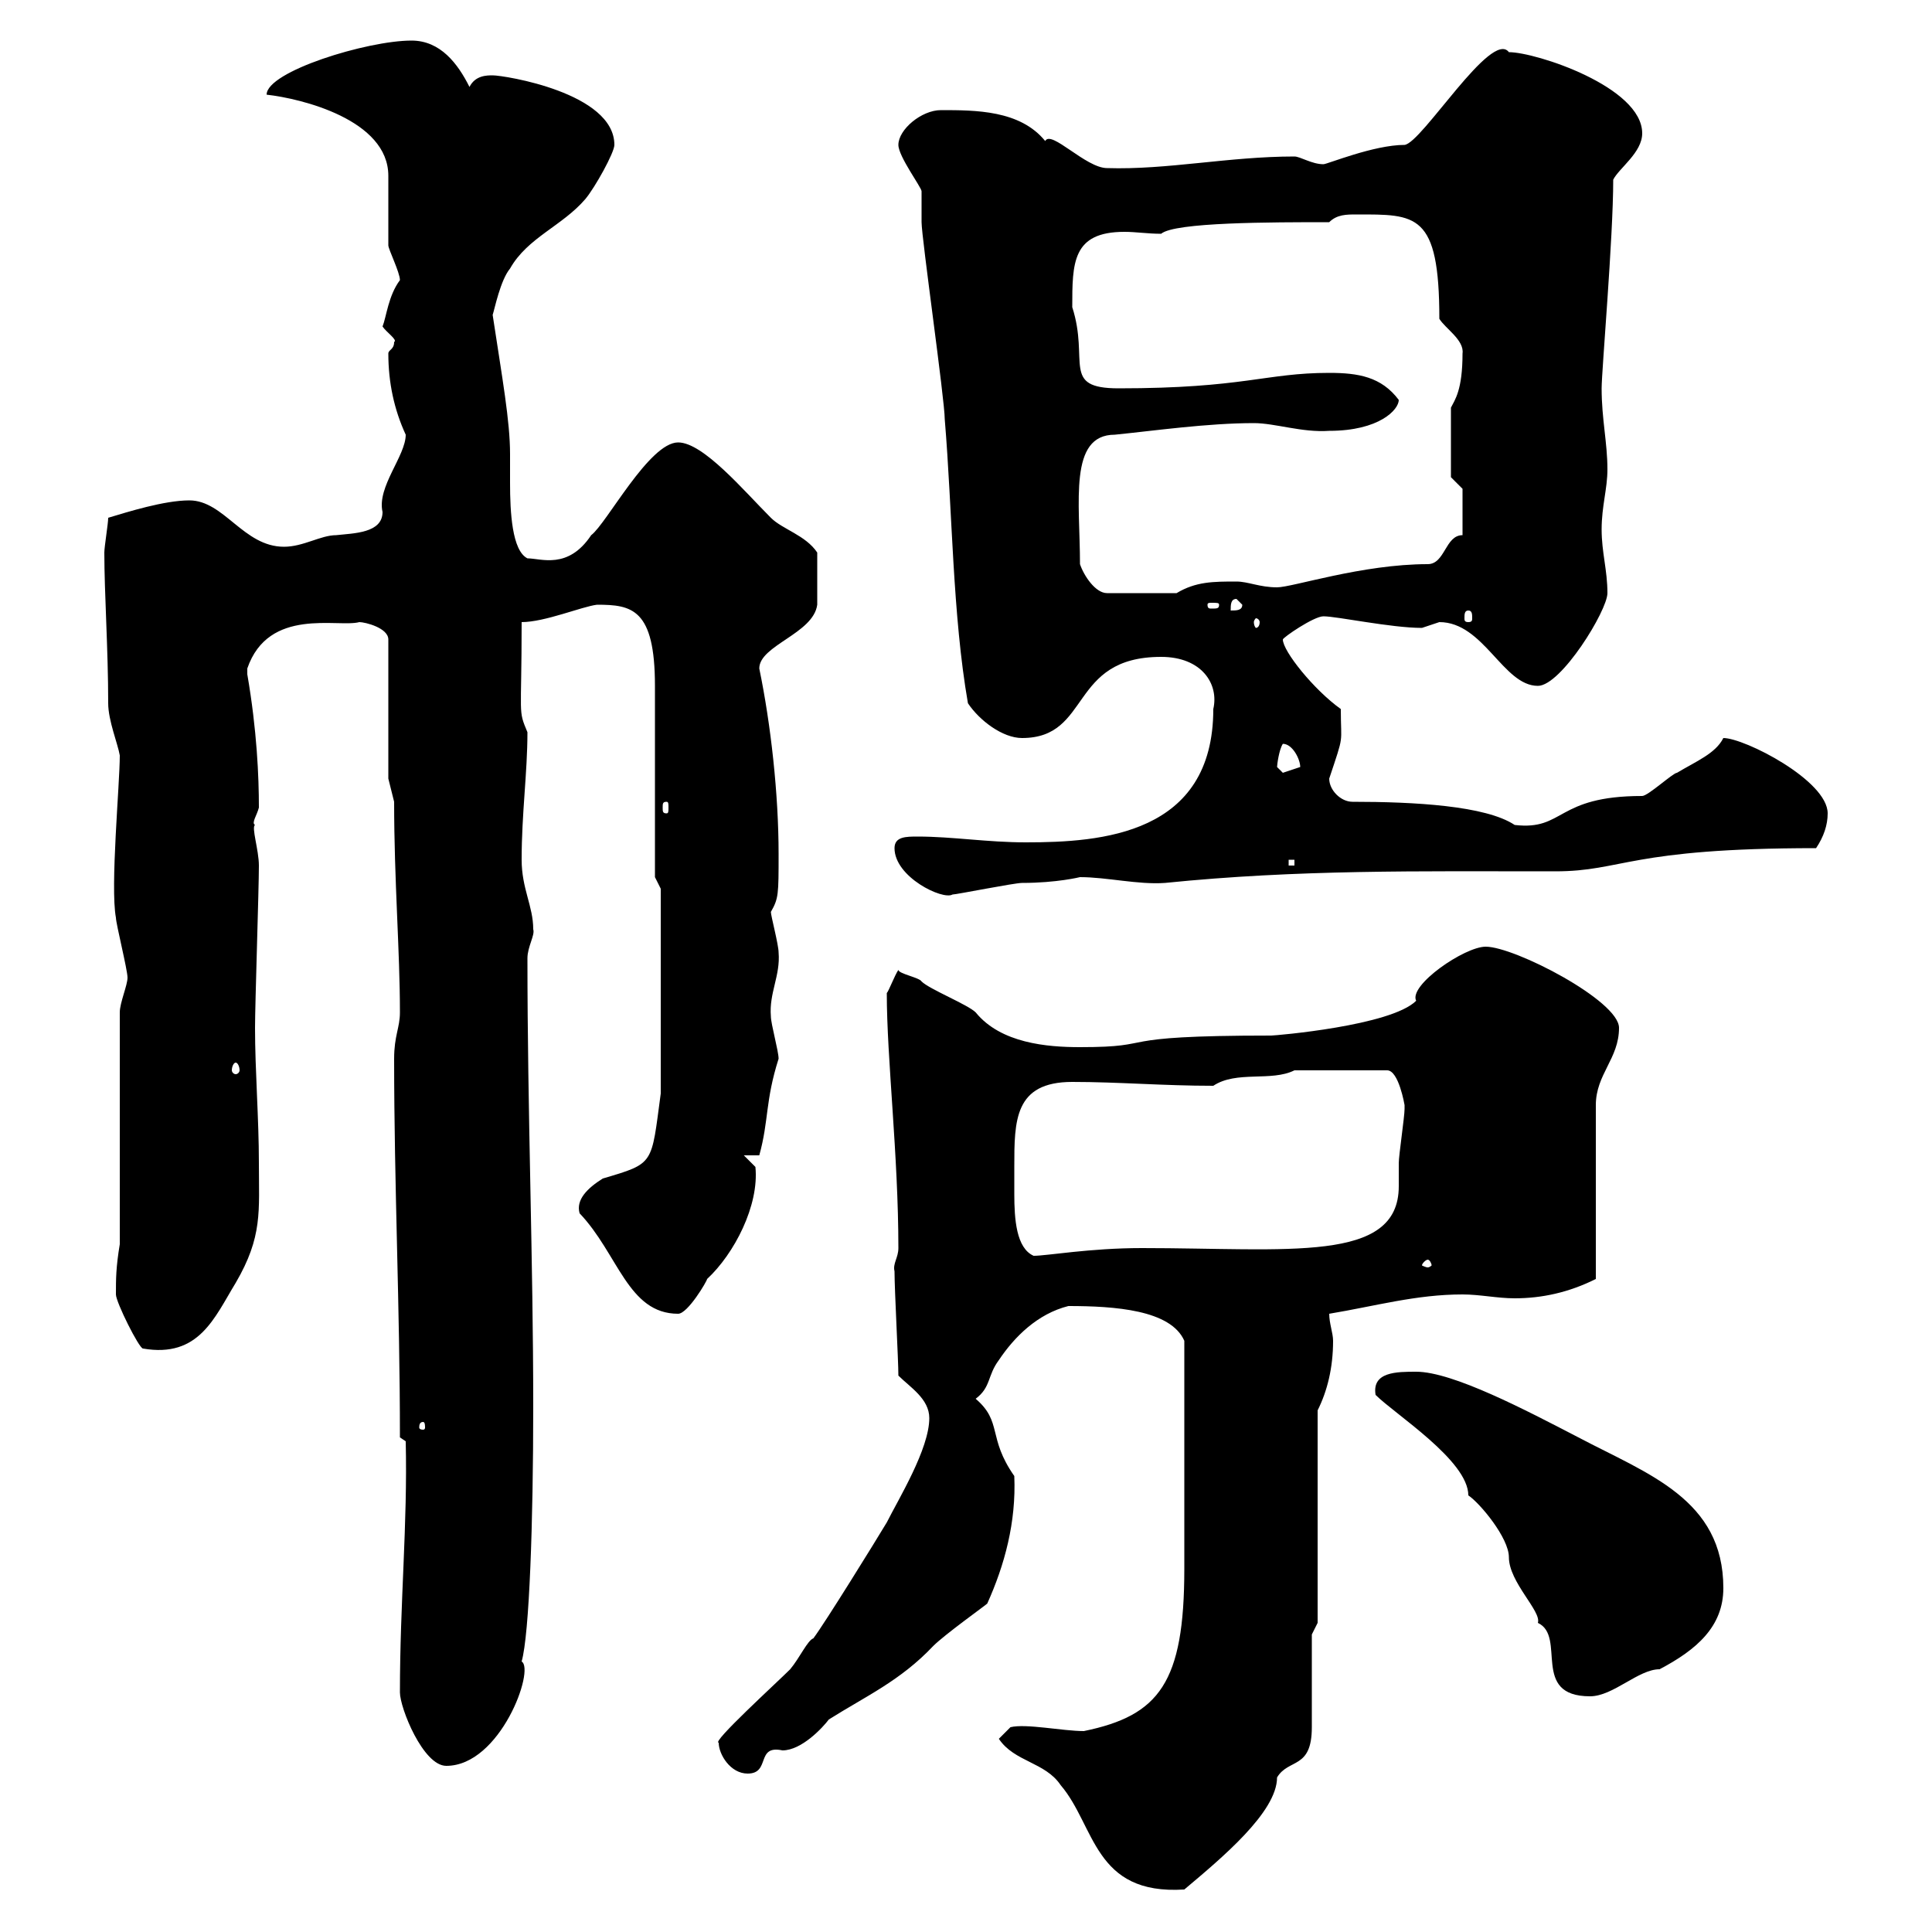 <svg xmlns="http://www.w3.org/2000/svg" xmlns:xlink="http://www.w3.org/1999/xlink" width="300" height="300"><path d="M155.10 270C157.50 273.60 162.30 273.60 164.70 277.20C170.10 283.50 169.80 294.30 183.90 293.40C189.60 288.60 198.30 281.40 198.30 276C200.10 273 203.70 274.80 203.70 268.20C203.70 266.40 203.70 255.60 203.70 253.80L204.60 252L204.60 219C206.10 216 207 212.40 207 208.20C207 207 206.40 205.50 206.40 204C213.60 202.80 219.90 201 227.10 201C229.80 201 232.50 201.60 235.20 201.60C239.40 201.60 243.60 200.70 247.80 198.60L247.80 171.60C247.80 166.80 251.40 164.40 251.40 159.60C251.40 155.40 235.20 147 230.70 147C227.40 147 218.70 153 219.90 155.40C216 159.30 198 160.80 197.40 160.80C171.30 160.80 180.60 162.60 167.70 162.60C162.60 162.60 155.40 162 151.50 157.20C150.30 156 144.30 153.60 143.10 152.40C142.80 151.80 139.50 151.20 139.50 150.60C138.90 151.50 138 153.90 137.70 154.20C137.70 164.40 139.50 179.40 139.50 193.80C139.50 195.30 138.60 196.20 138.90 197.40C138.90 200.40 139.50 211.20 139.50 213.60C141.30 215.40 144.30 217.20 144.30 220.20C144.30 225 139.50 232.80 137.70 236.40C135.90 239.40 128.10 252 126.30 254.40C125.40 254.70 124.20 257.40 122.70 259.20C120.60 261.30 110.40 270.60 111.60 270.60C111.60 272.40 113.40 275.40 116.10 275.40C119.70 275.40 117.30 270.90 121.50 271.80C124.50 271.80 127.80 268.20 128.70 267C134.40 263.40 139.80 261 144.90 255.60C146.70 253.80 153 249.30 153.30 249C156 243 157.80 236.40 157.50 229.20C153.30 223.20 155.70 220.80 151.50 217.20C153.90 215.40 153.30 213.60 155.10 211.20C157.50 207.60 161.10 204 165.90 202.80C173.10 202.80 181.80 203.40 183.90 208.20C183.90 224.40 183.90 237.90 183.90 243.60C183.90 261.30 180 266.40 168.30 268.80C165 268.80 159.30 267.60 156.90 268.20ZM62.10 262.80C62.10 265.20 65.70 274.20 69.30 274.20C77.70 274.20 83.10 259.20 81 258C82.20 253.80 82.80 236.40 82.80 218.40C82.80 195.60 81.90 172.80 81.90 148.80C81.90 147 83.10 145.20 82.80 144.30C82.80 140.70 81 138 81 133.50C81 126.30 81.90 120 81.90 113.70C80.40 110.10 81 111.60 81 96.60C84.60 96.60 90.30 94.20 92.70 93.90C98.10 93.90 101.70 94.50 101.70 106.50C101.70 111 101.70 131.70 101.70 136.20L102.60 138L102.60 169.80C101.10 180.90 101.70 180.60 93.60 183C91.20 184.50 89.40 186.30 90 188.40C96 194.70 97.50 204 105.30 204C106.80 204 109.80 198.90 109.80 198.60C114 194.70 117.90 187.20 117.30 181.20L115.50 179.40L117.90 179.40C119.40 174 118.80 171 120.90 164.40C120.90 163.20 119.70 159 119.70 157.80C119.40 154.20 121.20 151.50 120.90 147.90C120.90 146.70 119.70 142.20 119.70 141.60C120.90 139.50 120.90 138.90 120.90 132.60C120.90 123.30 119.70 112.50 117.90 103.80C117.90 100.20 126.30 98.40 126.90 93.90C126.90 93 126.90 89.10 126.90 85.80C125.10 83.10 121.50 82.20 119.70 80.40C115.50 76.20 109.20 68.70 105.30 68.70C100.80 68.70 94.20 81.30 91.80 83.10C88.20 88.50 84 86.70 81.90 86.70C79.50 85.50 79.20 79.50 79.20 75C79.20 73.20 79.20 71.40 79.20 70.50C79.20 65.40 78 58.80 76.50 48.90C76.80 48 77.70 43.50 79.20 41.70C81.90 36.90 87.30 35.10 90.90 30.90C92.40 29.10 95.40 23.70 95.40 22.50C95.40 14.40 78.30 11.70 76.50 11.70C75.60 11.70 73.80 11.70 72.90 13.50C71.10 9.90 68.40 6.30 63.90 6.30C57 6.30 41.40 11.10 41.40 14.70C46.80 15.30 60.30 18.60 60.30 27.30C60.30 27.90 60.30 36.90 60.30 38.10C60.30 38.70 62.10 42.30 62.10 43.50C60.30 45.90 60 49.20 59.40 50.70C60 51.60 61.80 52.80 61.20 53.10C61.20 54.30 60.30 54.30 60.30 54.90C60.30 59.40 61.20 63.60 63 67.50C63 70.80 58.50 75.60 59.40 79.50C59.40 82.80 54.90 82.80 52.20 83.10C49.80 83.10 47.10 84.90 44.10 84.90C37.80 84.90 34.80 77.70 29.40 77.70C25.50 77.70 19.80 79.50 16.80 80.40C16.80 81.30 16.20 84.90 16.20 85.80C16.20 92.10 16.80 100.80 16.80 109.20C16.80 111.90 18.30 115.50 18.60 117.30C18.60 121.80 17.10 137.70 18 142.50C18 143.40 19.80 150.60 19.80 151.80C19.80 153 18.60 155.70 18.60 157.20L18.60 193.20C18 196.80 18 198.60 18 201C18 202.20 21.60 209.40 22.20 209.40C30.90 210.90 33.30 204.60 36.60 199.20C40.80 192 40.20 188.10 40.20 180.60C40.20 173.70 39.60 166.20 39.60 159.60C39.60 156 40.20 138 40.20 134.40C40.20 132 39 128.40 39.60 128.10C39 127.80 39.90 126.60 40.20 125.40C40.20 120.60 39.90 113.40 38.40 104.70C38.40 104.70 38.40 104.70 38.40 103.80C41.70 94.20 52.50 97.50 55.80 96.60C56.70 96.60 60.30 97.50 60.30 99.30L60.30 120.90L61.20 124.50C61.20 136.80 62.10 147.60 62.10 157.20C62.10 159.60 61.20 160.80 61.20 164.40C61.20 184.20 62.10 202.80 62.10 223.20L63 223.80C63.30 236.70 62.10 248.70 62.10 262.80ZM213.60 216.60C216.60 219.60 228 226.80 228 232.20C229.80 233.40 234.30 238.80 234.30 241.80C234.30 245.70 239.40 250.20 238.80 252C243.30 254.10 237.60 263.40 246.90 263.40C250.50 263.40 254.40 259.20 257.70 259.20C263.40 256.20 267.60 252.60 267.60 246.60C267.60 232.80 255.90 228.90 245.10 223.20C237 219 225.60 213 219.90 213C216.90 213 213 213 213.60 216.60ZM65.70 220.80C66 220.80 66 221.40 66 221.70C66 221.70 66 222 65.70 222C65.10 222 65.10 221.70 65.10 221.70C65.10 221.40 65.10 220.80 65.70 220.80ZM221.70 195.60C222 195.60 222.30 196.20 222.30 196.50C222.30 196.50 222 196.80 221.70 196.80C221.40 196.80 220.80 196.50 220.80 196.50C220.80 196.20 221.40 195.60 221.70 195.60ZM157.50 181.20C157.50 174 157.50 168 166.50 168C173.70 168 180.60 168.60 188.40 168.60C192 166.20 197.40 168 201 166.20L215.40 166.20C217.20 166.20 218.10 171.60 218.10 171.60C218.10 172.20 218.10 172.20 218.10 172.20C218.10 173.40 217.20 179.40 217.20 180.60C217.20 181.80 217.20 183 217.20 184.20C217.20 196.20 200.10 193.80 177.30 193.80C169.20 193.80 162.60 195 160.50 195C157.80 193.80 157.50 189.30 157.50 185.40C157.50 183.90 157.50 182.40 157.50 181.20ZM36.60 165C36.90 165 37.20 165.60 37.20 166.20C37.20 166.50 36.90 166.80 36.60 166.80C36.30 166.80 36 166.50 36 166.20C36 165.60 36.30 165 36.60 165ZM138.90 131.70C138.90 136.20 146.40 139.80 147.90 138.90C148.50 138.90 157.50 137.10 158.70 137.10C164.10 137.10 167.70 136.20 167.70 136.20C171.90 136.20 176.70 137.40 180.90 137.10C201.60 135 220.20 135.30 241.50 135.30C252 135.30 252.90 131.70 282 131.70C283.20 129.90 283.80 128.10 283.80 126.30C283.80 121.20 270.90 114.60 267.60 114.60C266.40 117 263.40 118.20 260.40 120C259.80 120 255.90 123.60 255 123.60C241.50 123.60 243 129 235.20 128.10C230.70 125.10 219.60 124.50 210 124.50C208.20 124.50 206.40 122.70 206.40 120.90C208.80 113.70 208.20 115.80 208.20 110.10C204 107.10 199.20 101.10 199.20 99.30C199.20 99 204 95.70 205.50 95.70C207.60 95.70 216 97.50 220.80 97.50C220.80 97.50 223.50 96.60 223.50 96.60C230.40 96.60 233.40 106.50 238.80 106.50C242.40 106.50 249.60 94.80 249.60 92.10C249.60 88.50 248.70 85.80 248.70 82.20C248.70 78.60 249.60 75.90 249.60 72.90C249.60 68.70 248.70 65.10 248.70 60.30C248.70 57.60 250.50 36.90 250.50 27.90C251.40 26.10 255 23.70 255 20.70C255 13.50 238.50 8.10 234.30 8.10C231.60 4.50 220.80 22.20 218.10 22.50C213.30 22.50 206.10 25.50 205.50 25.50C203.70 25.50 201.90 24.30 201 24.30C190.80 24.30 181.20 26.40 171.90 26.10C168.60 26.10 163.20 20.10 162.30 21.90C158.40 17.10 151.50 17.10 146.10 17.10C143.10 17.10 139.50 20.10 139.50 22.50C139.50 24.30 143.10 29.10 143.10 29.70C143.10 29.70 143.10 34.50 143.10 34.50C143.10 36.90 146.70 62.10 146.70 65.10C147.90 79.50 147.90 95.40 150.30 109.20C152.10 111.90 155.70 114.60 158.70 114.60C169.50 114.60 165.90 102 180.30 102C186.60 102 189.30 106.20 188.40 110.10C188.40 129.60 171 130.80 159.30 130.80C153.30 130.80 147.90 129.90 142.50 129.90C140.70 129.90 138.90 129.90 138.90 131.70ZM200.10 133.50L201 133.50L201 134.40L200.10 134.40ZM103.50 124.50C103.80 124.50 103.80 124.80 103.80 125.40C103.80 126 103.80 126.30 103.50 126.30C102.90 126.30 102.90 126 102.90 125.40C102.90 124.80 102.90 124.50 103.50 124.50ZM198.30 119.10C198.30 118.80 198.60 116.40 199.20 115.50C200.70 115.50 201.90 117.90 201.90 119.10C201.90 119.10 199.20 120 199.20 120C199.20 120 198.30 119.10 198.30 119.10ZM195.60 96.60C195.60 97.20 195.30 97.50 195 97.50C195 97.50 194.70 97.20 194.70 96.60C194.70 96.30 195 96 195 96C195.30 96 195.60 96.30 195.60 96.60ZM228 94.80C228.60 94.80 228.60 95.40 228.60 96C228.60 96.30 228.60 96.60 228 96.60C227.40 96.60 227.40 96.30 227.40 96C227.40 95.40 227.40 94.80 228 94.80ZM192 93L192.90 93.90C192.90 94.80 192 94.80 191.10 94.80C191.10 93.90 191.10 93 192 93ZM189.30 93.90C189.30 94.50 189 94.50 188.10 94.50C187.80 94.50 187.50 94.50 187.50 93.90C187.50 93.60 187.80 93.60 188.10 93.60C189 93.60 189.30 93.60 189.30 93.90ZM167.70 87.60C167.70 78 165.90 67.50 173.10 67.50C179.10 66.90 187.50 65.70 194.70 65.70C198 65.70 202.20 67.20 206.40 66.90C214.20 66.90 217.20 63.60 217.20 62.10C214.50 58.50 210.90 57.90 206.40 57.90C196.50 57.90 193.20 60.30 173.70 60.30C164.70 60.30 169.20 56.10 166.50 47.70C166.50 40.80 166.50 36 174.60 36C176.40 36 178.20 36.30 180.30 36.30C182.40 34.50 197.40 34.50 206.40 34.50C207.60 33.30 209.10 33.30 210.60 33.30C219.90 33.30 223.50 33 223.50 49.50C224.40 51 227.40 52.80 227.10 54.90C227.10 60.60 225.90 62.10 225.30 63.30L225.30 74.10L227.10 75.90L227.10 83.10C224.40 83.10 224.40 87.60 221.70 87.60C211.50 87.60 200.70 91.20 198.30 91.20C195.60 91.20 193.80 90.30 192 90.30C188.40 90.30 185.70 90.30 182.70 92.10L171.90 92.10C170.10 92.10 168.30 89.40 167.70 87.60Z"/></svg>
